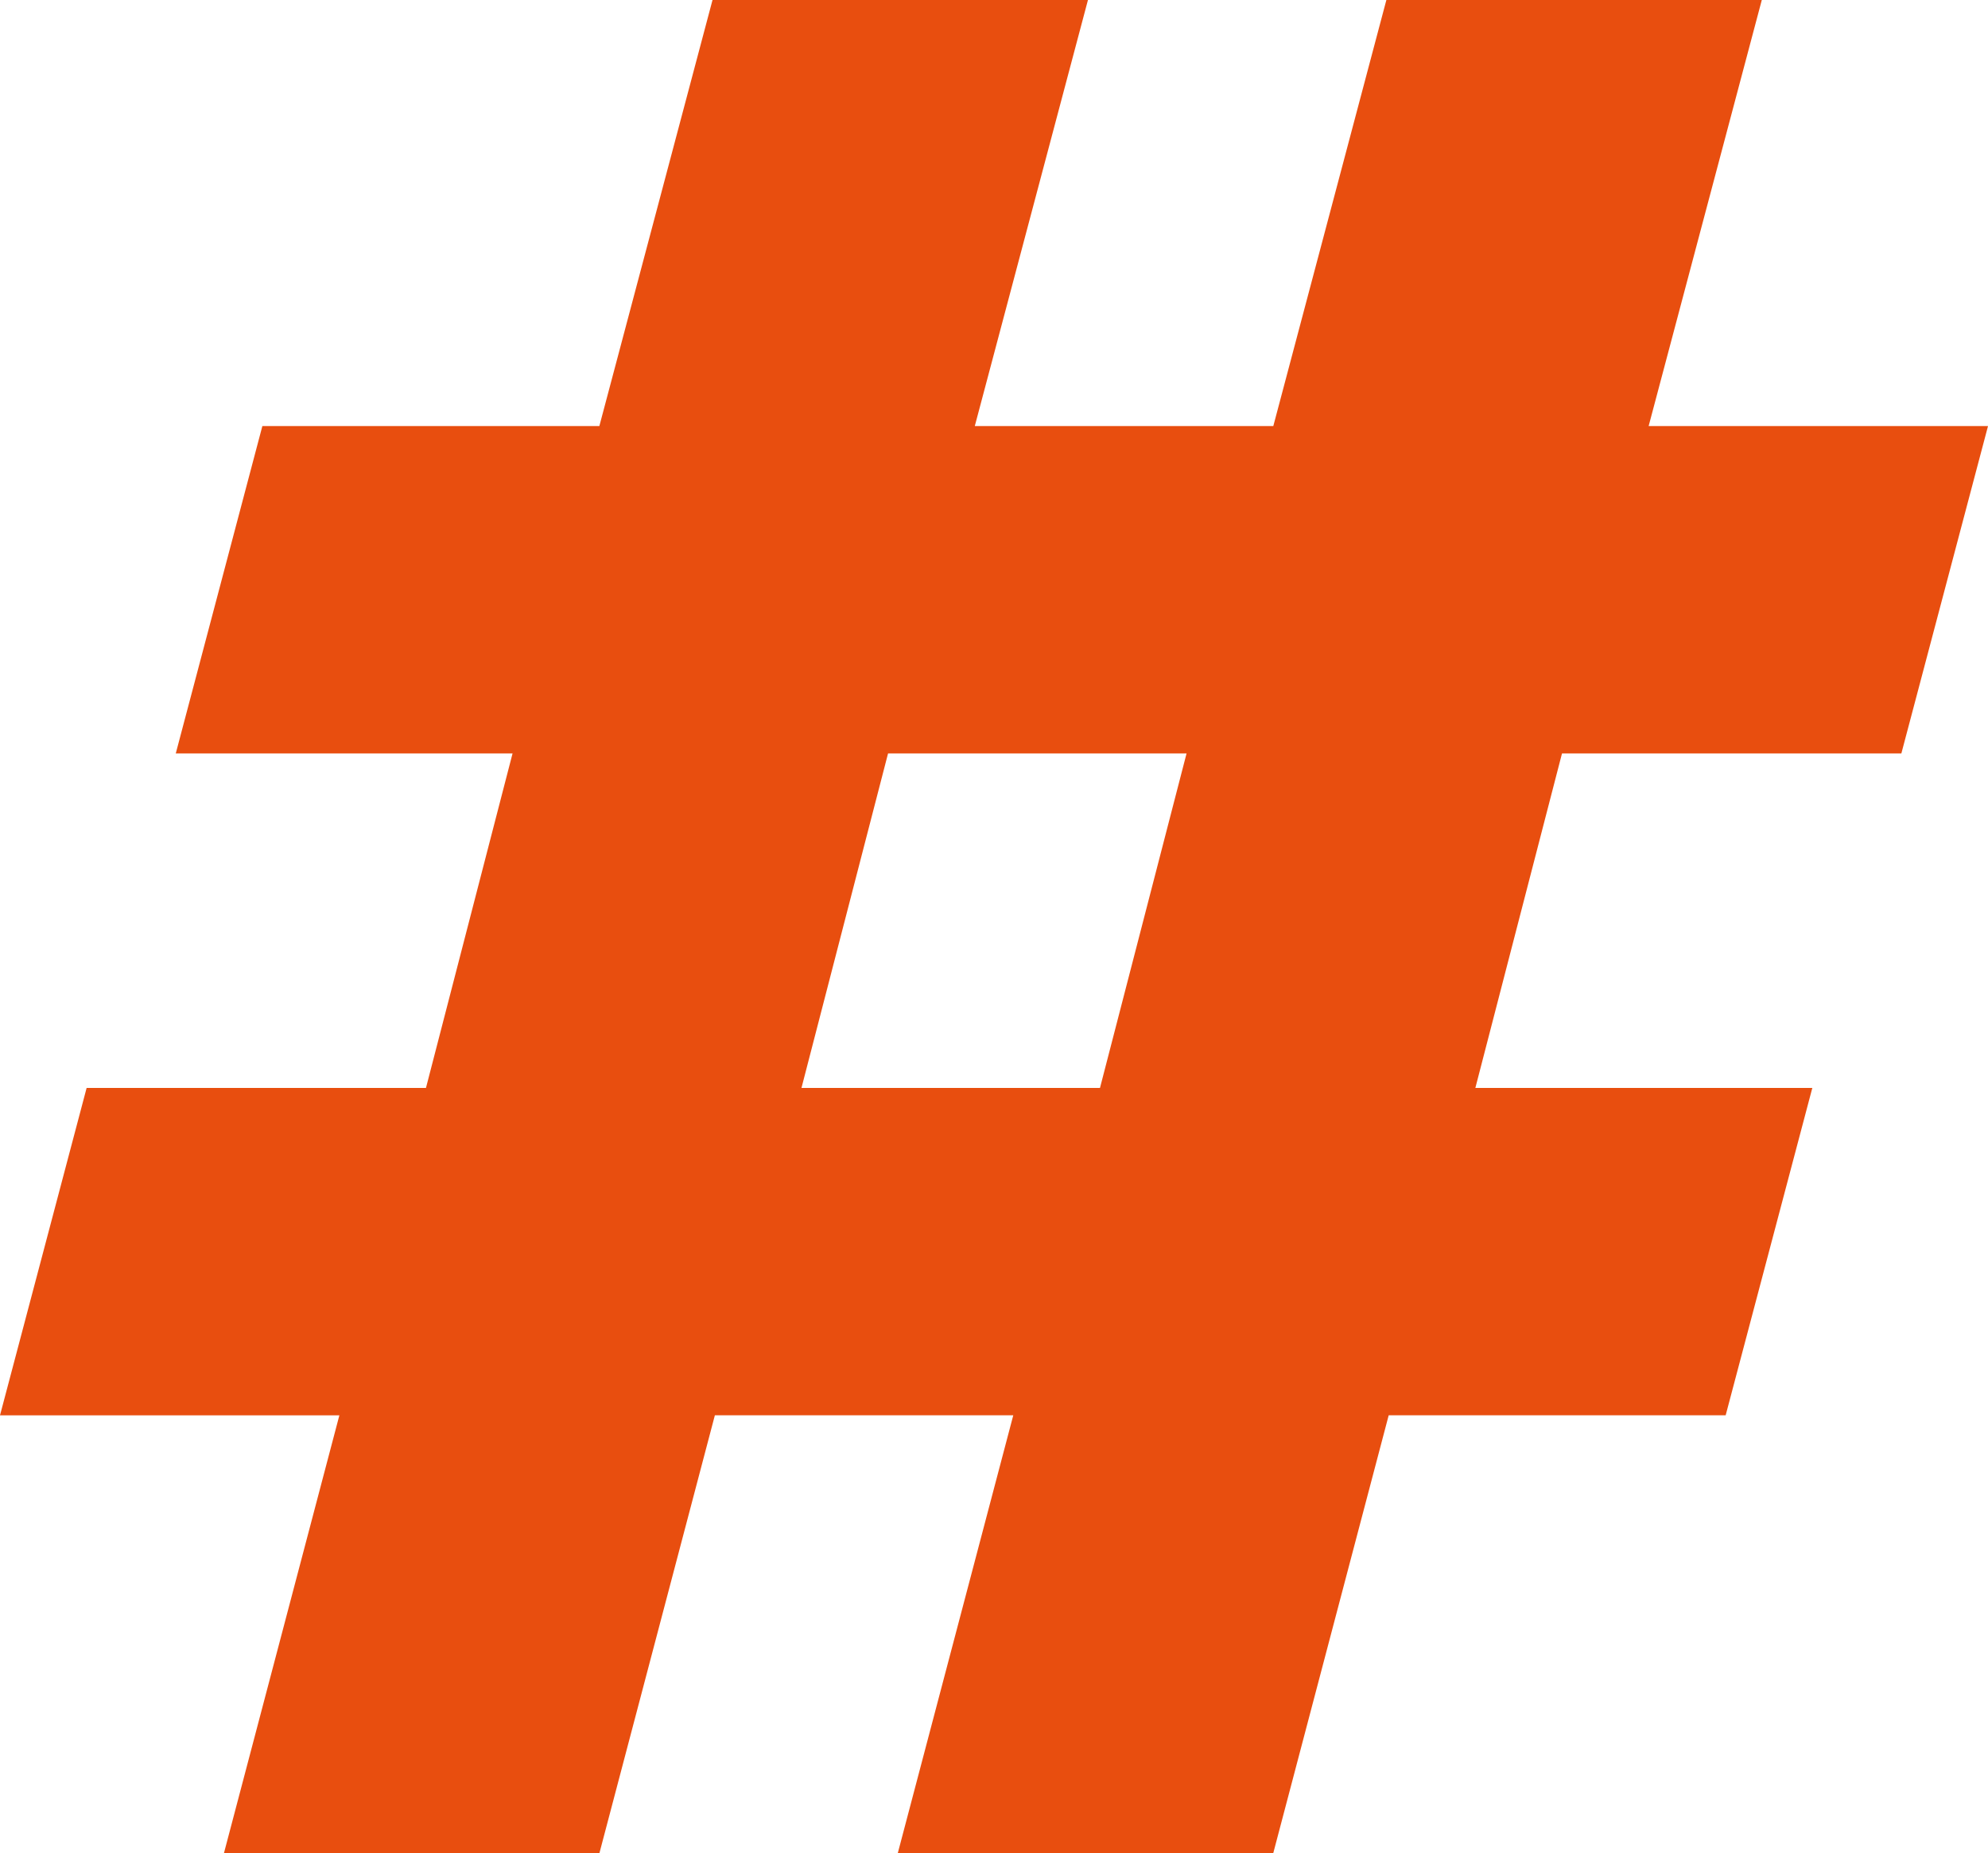 <?xml version="1.0" encoding="UTF-8"?>
<svg xmlns="http://www.w3.org/2000/svg" id="after-content-icon" width="113.215" height="105.537" viewBox="0 0 113.215 105.537">
  <path id="Path_14" data-name="Path 14" d="M190.222,366.111l-4.935,19.049h19.19L199.542,403.8h-19.19l-6.577,24.944H152.392l6.58-24.944H141.978L135.4,428.745H114.017l6.577-24.944H101.267L106.2,385.16h19.325l4.932-19.049H111.277l4.932-18.643H135.4l6.444-24.26h21.381l-6.444,24.26h17l6.439-24.26H201.6l-6.444,24.26h19.327l-4.935,18.643Zm-21.381,0h-17L146.91,385.16h17Z" transform="translate(-101.267 -323.208)" fill="#e84e0f"></path>
</svg>

